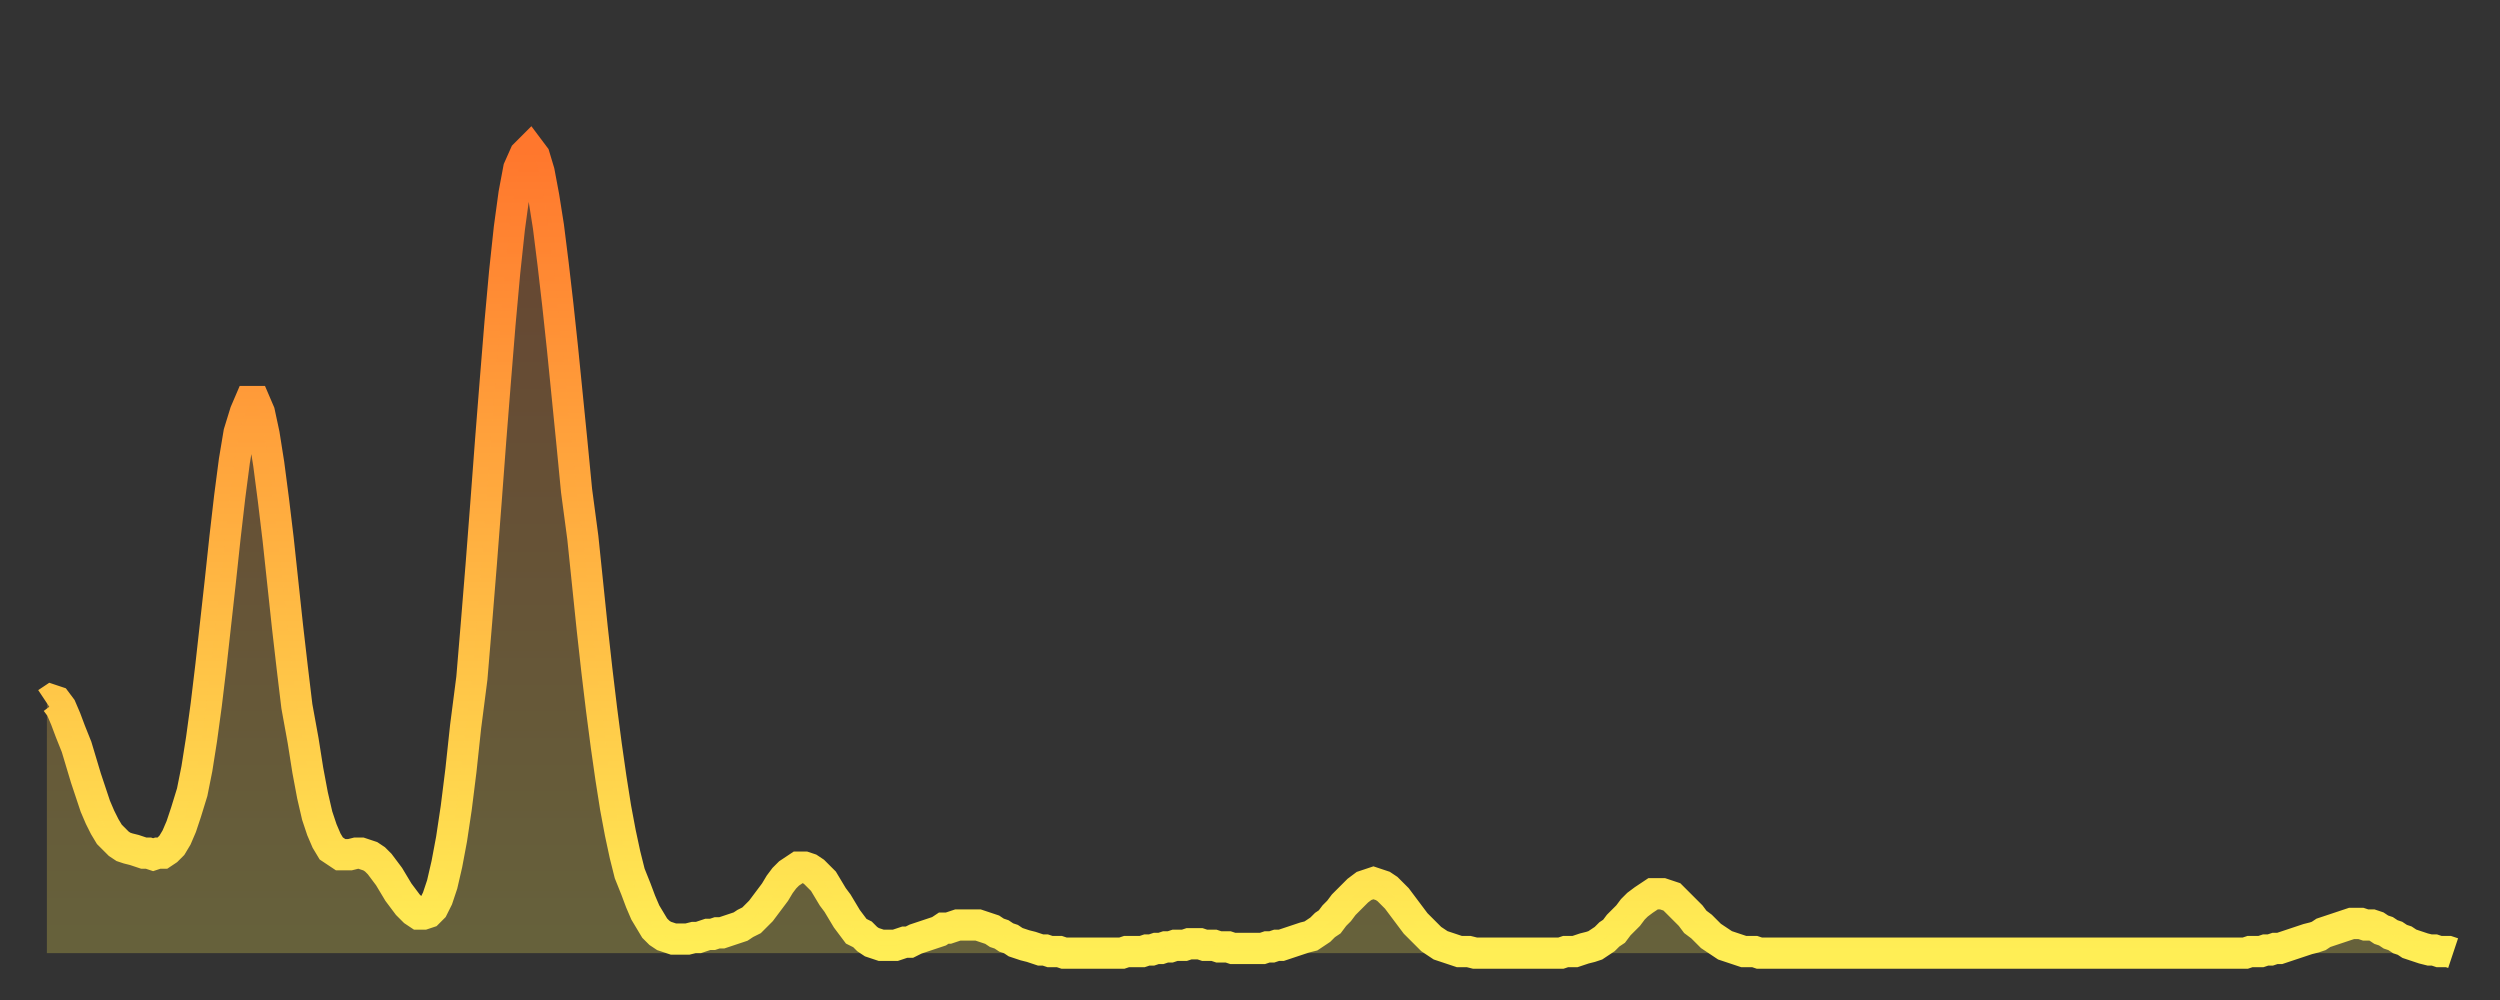 <?xml version="1.0" encoding="utf-8" ?>
<svg baseProfile="full" height="64" version="1.1" width="160" xmlns="http://www.w3.org/2000/svg" xmlns:ev="http://www.w3.org/2001/xml-events" xmlns:xlink="http://www.w3.org/1999/xlink"><rect width="100%" height="100%" fill="#333333" stroke="none"/><defs><linearGradient id="id7298" x1="0" x2="0" y1="0" y2="1"><stop offset="0%" stop-color="#ff772d" /><stop offset="50%" stop-color="#ffb241" /><stop offset="100%" stop-color="#ffee55" /></linearGradient></defs><g transform="translate(3,3)"><g><path d="M 0.0 42.0 0.3 41.8 0.6 41.9 0.9 42.3 1.2 43.0 1.5 43.8 1.9 44.8 2.2 45.8 2.5 46.8 2.8 47.7 3.1 48.6 3.4 49.3 3.7 49.9 4.0 50.4 4.3 50.7 4.6 51.0 4.9 51.2 5.2 51.3 5.6 51.4 5.9 51.5 6.2 51.6 6.5 51.6 6.8 51.7 7.1 51.6 7.4 51.6 7.7 51.4 8.0 51.1 8.3 50.6 8.6 49.9 8.9 49.0 9.3 47.7 9.6 46.2 9.9 44.3 10.2 42.1 10.5 39.6 10.8 36.9 11.1 34.2 11.4 31.4 11.7 28.8 12.0 26.5 12.3 24.7 12.7 23.4 13.0 22.7 13.3 22.7 13.6 23.4 13.9 24.8 14.2 26.7 14.5 29.0 14.8 31.5 15.1 34.3 15.4 37.1 15.7 39.7 16.0 42.2 16.4 44.4 16.7 46.3 17.0 47.9 17.3 49.2 17.6 50.1 17.9 50.8 18.2 51.3 18.5 51.5 18.8 51.7 19.1 51.7 19.4 51.7 19.8 51.6 20.1 51.6 20.4 51.7 20.7 51.8 21.0 52.0 21.3 52.3 21.6 52.7 21.9 53.1 22.2 53.6 22.5 54.1 22.8 54.5 23.1 54.9 23.5 55.3 23.8 55.5 24.1 55.5 24.4 55.4 24.7 55.1 25.0 54.5 25.3 53.6 25.6 52.3 25.9 50.7 26.2 48.7 26.5 46.3 26.8 43.5 27.2 40.4 27.5 36.8 27.8 33.1 28.1 29.2 28.4 25.2 28.7 21.4 29.0 17.7 29.3 14.4 29.6 11.6 29.9 9.4 30.2 7.8 30.6 6.9 30.9 6.6 31.2 7.0 31.5 8.0 31.8 9.6 32.1 11.5 32.4 13.9 32.7 16.5 33.0 19.3 33.3 22.3 33.6 25.3 33.9 28.4 34.3 31.4 34.6 34.3 34.9 37.2 35.2 39.9 35.5 42.4 35.8 44.7 36.1 46.8 36.4 48.7 36.7 50.3 37.0 51.7 37.3 52.9 37.7 53.9 38.0 54.7 38.3 55.4 38.6 55.9 38.9 56.4 39.2 56.7 39.5 56.9 39.8 57.0 40.1 57.1 40.4 57.1 40.7 57.1 41.0 57.1 41.4 57.0 41.7 57.0 42.0 56.9 42.3 56.8 42.6 56.8 42.9 56.7 43.2 56.7 43.5 56.6 43.8 56.5 44.1 56.4 44.4 56.3 44.7 56.1 45.1 55.9 45.4 55.6 45.7 55.3 46.0 54.9 46.3 54.5 46.6 54.1 46.9 53.6 47.2 53.2 47.5 52.9 47.8 52.7 48.1 52.5 48.5 52.5 48.8 52.6 49.1 52.8 49.4 53.1 49.7 53.4 50.0 53.9 50.3 54.4 50.6 54.8 50.9 55.3 51.2 55.8 51.5 56.2 51.8 56.6 52.2 56.8 52.5 57.1 52.8 57.3 53.1 57.4 53.4 57.5 53.7 57.5 54.0 57.5 54.3 57.5 54.6 57.4 54.9 57.3 55.2 57.3 55.6 57.1 55.9 57.0 56.2 56.9 56.5 56.8 56.8 56.7 57.1 56.6 57.4 56.4 57.7 56.4 58.0 56.3 58.3 56.2 58.6 56.2 58.9 56.2 59.3 56.2 59.6 56.2 59.9 56.3 60.2 56.4 60.5 56.5 60.8 56.7 61.1 56.8 61.4 57.0 61.7 57.1 62.0 57.3 62.3 57.4 62.6 57.5 63.0 57.6 63.3 57.7 63.6 57.8 63.9 57.8 64.2 57.9 64.5 57.9 64.8 57.9 65.1 58.0 65.4 58.0 65.7 58.0 66.0 58.0 66.4 58.0 66.7 58.0 67.0 58.0 67.3 58.0 67.6 58.0 67.9 58.0 68.2 58.0 68.5 58.0 68.8 58.0 69.1 57.9 69.4 57.9 69.7 57.9 70.1 57.9 70.4 57.8 70.7 57.8 71.0 57.7 71.3 57.7 71.6 57.6 71.9 57.6 72.2 57.5 72.5 57.5 72.8 57.5 73.1 57.4 73.5 57.4 73.8 57.4 74.1 57.5 74.4 57.5 74.7 57.5 75.0 57.6 75.3 57.6 75.6 57.6 75.9 57.7 76.2 57.7 76.5 57.7 76.8 57.7 77.2 57.7 77.5 57.7 77.8 57.7 78.1 57.6 78.4 57.6 78.7 57.5 79.0 57.5 79.3 57.4 79.6 57.3 79.9 57.2 80.2 57.1 80.5 57.0 80.9 56.9 81.2 56.7 81.5 56.5 81.8 56.2 82.1 56.0 82.4 55.6 82.7 55.3 83.0 54.9 83.3 54.6 83.6 54.3 83.9 54.0 84.3 53.7 84.6 53.6 84.9 53.5 85.2 53.6 85.5 53.7 85.8 53.9 86.1 54.2 86.4 54.5 86.7 54.9 87.0 55.3 87.3 55.7 87.6 56.1 88.0 56.5 88.3 56.8 88.6 57.1 88.9 57.3 89.2 57.5 89.5 57.6 89.8 57.7 90.1 57.8 90.4 57.9 90.7 57.9 91.0 57.9 91.4 58.0 91.7 58.0 92.0 58.0 92.3 58.0 92.6 58.0 92.9 58.0 93.2 58.0 93.5 58.0 93.8 58.0 94.1 58.0 94.4 58.0 94.7 58.0 95.1 58.0 95.4 58.0 95.7 58.0 96.0 58.0 96.3 58.0 96.6 58.0 96.9 58.0 97.2 57.9 97.5 57.9 97.8 57.9 98.1 57.8 98.4 57.7 98.8 57.6 99.1 57.5 99.4 57.3 99.7 57.1 100.0 56.8 100.3 56.6 100.6 56.2 100.9 55.9 101.2 55.6 101.5 55.2 101.8 54.9 102.2 54.6 102.5 54.4 102.8 54.2 103.1 54.2 103.4 54.2 103.7 54.3 104.0 54.4 104.3 54.7 104.6 55.0 104.9 55.3 105.2 55.6 105.5 56.0 105.9 56.3 106.2 56.6 106.5 56.9 106.8 57.1 107.1 57.3 107.4 57.5 107.7 57.6 108.0 57.7 108.3 57.8 108.6 57.9 108.9 57.9 109.3 57.9 109.6 58.0 109.9 58.0 110.2 58.0 110.5 58.0 110.8 58.0 111.1 58.0 111.4 58.0 111.7 58.0 112.0 58.0 112.3 58.0 112.6 58.0 113.0 58.0 113.3 58.0 113.6 58.0 113.9 58.0 114.2 58.0 114.5 58.0 114.8 58.0 115.1 58.0 115.4 58.0 115.7 58.0 116.0 58.0 116.3 58.0 116.7 58.0 117.0 58.0 117.3 58.0 117.6 58.0 117.9 58.0 118.2 58.0 118.5 58.0 118.8 58.0 119.1 58.0 119.4 58.0 119.7 58.0 120.1 58.0 120.4 58.0 120.7 58.0 121.0 58.0 121.3 58.0 121.6 58.0 121.9 58.0 122.2 58.0 122.5 58.0 122.8 58.0 123.1 58.0 123.4 58.0 123.8 58.0 124.1 58.0 124.4 58.0 124.7 58.0 125.0 58.0 125.3 58.0 125.6 58.0 125.9 58.0 126.2 58.0 126.5 58.0 126.8 58.0 127.2 58.0 127.5 58.0 127.8 58.0 128.1 58.0 128.4 58.0 128.7 58.0 129.0 58.0 129.3 58.0 129.6 58.0 129.9 58.0 130.2 58.0 130.5 58.0 130.9 58.0 131.2 58.0 131.5 58.0 131.8 58.0 132.1 58.0 132.4 58.0 132.7 58.0 133.0 58.0 133.3 58.0 133.6 58.0 133.9 58.0 134.2 58.0 134.6 58.0 134.9 58.0 135.2 58.0 135.5 58.0 135.8 58.0 136.1 58.0 136.4 58.0 136.7 58.0 137.0 58.0 137.3 58.0 137.6 58.0 138.0 58.0 138.3 58.0 138.6 58.0 138.9 58.0 139.2 58.0 139.5 58.0 139.8 58.0 140.1 58.0 140.4 58.0 140.7 58.0 141.0 57.9 141.3 57.9 141.7 57.9 142.0 57.8 142.3 57.8 142.6 57.7 142.9 57.7 143.2 57.6 143.5 57.5 143.8 57.4 144.1 57.3 144.4 57.2 144.7 57.1 145.1 57.0 145.4 56.9 145.7 56.7 146.0 56.6 146.3 56.5 146.6 56.4 146.9 56.3 147.2 56.2 147.5 56.1 147.8 56.1 148.1 56.1 148.4 56.2 148.8 56.2 149.1 56.3 149.4 56.5 149.7 56.6 150.0 56.8 150.3 56.9 150.6 57.1 150.9 57.2 151.2 57.4 151.5 57.5 151.8 57.6 152.1 57.7 152.5 57.8 152.8 57.8 153.1 57.9 153.4 57.9 153.7 57.9 154.0 58.0" fill="none" id="graph-curve" opacity="1" stroke="url(#id7298)" stroke-width="2" /><path d="M 0 58 L 0.0 42.0 0.3 41.8 0.6 41.9 0.9 42.3 1.2 43.0 1.5 43.8 1.9 44.8 2.2 45.8 2.5 46.8 2.8 47.7 3.1 48.6 3.4 49.3 3.7 49.9 4.0 50.4 4.3 50.7 4.6 51.0 4.9 51.2 5.2 51.3 5.6 51.4 5.9 51.5 6.2 51.6 6.5 51.6 6.8 51.7 7.1 51.6 7.4 51.6 7.7 51.4 8.0 51.1 8.3 50.6 8.6 49.9 8.9 49.0 9.3 47.7 9.6 46.2 9.9 44.3 10.2 42.1 10.5 39.6 10.8 36.9 11.1 34.2 11.4 31.4 11.7 28.8 12.0 26.5 12.3 24.7 12.7 23.4 13.0 22.7 13.3 22.7 13.6 23.4 13.9 24.8 14.2 26.7 14.5 29.0 14.8 31.5 15.1 34.3 15.4 37.1 15.7 39.7 16.0 42.2 16.4 44.4 16.7 46.3 17.0 47.9 17.3 49.2 17.6 50.1 17.9 50.8 18.2 51.3 18.5 51.5 18.8 51.7 19.1 51.7 19.4 51.7 19.8 51.6 20.1 51.6 20.4 51.7 20.7 51.8 21.0 52.0 21.3 52.3 21.6 52.7 21.9 53.1 22.2 53.6 22.5 54.1 22.8 54.5 23.1 54.9 23.5 55.3 23.8 55.5 24.1 55.5 24.4 55.4 24.7 55.1 25.0 54.5 25.3 53.6 25.6 52.3 25.9 50.7 26.2 48.7 26.5 46.3 26.8 43.5 27.2 40.4 27.5 36.8 27.8 33.1 28.1 29.2 28.4 25.2 28.7 21.4 29.0 17.7 29.3 14.4 29.6 11.6 29.9 9.4 30.2 7.8 30.6 6.9 30.9 6.6 31.2 7.0 31.5 8.0 31.8 9.6 32.1 11.5 32.4 13.9 32.7 16.5 33.0 19.3 33.3 22.3 33.6 25.3 33.9 28.4 34.3 31.4 34.6 34.3 34.9 37.2 35.2 39.9 35.5 42.4 35.8 44.7 36.1 46.8 36.4 48.7 36.7 50.3 37.0 51.7 37.3 52.9 37.7 53.9 38.0 54.7 38.3 55.4 38.6 55.9 38.9 56.4 39.2 56.7 39.5 56.9 39.8 57.0 40.1 57.1 40.4 57.1 40.7 57.1 41.0 57.1 41.4 57.0 41.7 57.0 42.0 56.9 42.3 56.8 42.6 56.8 42.9 56.7 43.2 56.7 43.5 56.6 43.8 56.5 44.1 56.4 44.4 56.3 44.7 56.1 45.1 55.9 45.4 55.6 45.7 55.3 46.0 54.9 46.3 54.5 46.6 54.1 46.9 53.6 47.2 53.2 47.5 52.9 47.8 52.7 48.1 52.5 48.5 52.5 48.8 52.6 49.1 52.8 49.4 53.1 49.7 53.4 50.0 53.9 50.3 54.4 50.6 54.8 50.9 55.3 51.2 55.8 51.5 56.2 51.8 56.6 52.2 56.8 52.5 57.1 52.8 57.3 53.1 57.4 53.4 57.5 53.7 57.5 54.0 57.5 54.3 57.5 54.6 57.4 54.9 57.3 55.2 57.3 55.6 57.1 55.9 57.0 56.2 56.9 56.5 56.8 56.8 56.7 57.1 56.6 57.4 56.4 57.7 56.4 58.0 56.3 58.3 56.2 58.6 56.2 58.9 56.2 59.3 56.2 59.6 56.2 59.9 56.3 60.2 56.4 60.5 56.5 60.8 56.7 61.1 56.8 61.4 57.0 61.7 57.1 62.0 57.3 62.3 57.4 62.6 57.5 63.0 57.6 63.3 57.7 63.6 57.8 63.9 57.8 64.2 57.9 64.5 57.9 64.8 57.9 65.1 58.0 65.4 58.0 65.7 58.0 66.0 58.0 66.4 58.0 66.7 58.0 67.0 58.0 67.3 58.0 67.6 58.0 67.9 58.0 68.2 58.0 68.5 58.0 68.8 58.0 69.1 57.9 69.4 57.9 69.7 57.9 70.1 57.9 70.4 57.8 70.7 57.8 71.0 57.7 71.3 57.7 71.6 57.6 71.9 57.6 72.2 57.5 72.5 57.5 72.8 57.5 73.1 57.4 73.5 57.4 73.8 57.4 74.1 57.5 74.4 57.5 74.7 57.5 75.0 57.6 75.3 57.6 75.6 57.6 75.9 57.7 76.2 57.7 76.5 57.7 76.8 57.7 77.2 57.7 77.5 57.7 77.8 57.7 78.1 57.6 78.4 57.6 78.7 57.5 79.0 57.5 79.3 57.4 79.6 57.3 79.9 57.2 80.2 57.1 80.5 57.0 80.9 56.9 81.2 56.7 81.5 56.5 81.8 56.2 82.1 56.0 82.4 55.6 82.7 55.3 83.0 54.9 83.3 54.6 83.6 54.3 83.9 54.0 84.3 53.7 84.6 53.6 84.9 53.5 85.2 53.6 85.5 53.7 85.8 53.9 86.1 54.2 86.4 54.5 86.7 54.9 87.0 55.3 87.3 55.7 87.6 56.1 88.0 56.5 88.3 56.8 88.6 57.1 88.9 57.3 89.2 57.5 89.5 57.6 89.8 57.7 90.1 57.8 90.4 57.9 90.7 57.9 91.0 57.9 91.4 58.0 91.7 58.0 92.0 58.0 92.3 58.0 92.6 58.0 92.9 58.0 93.2 58.0 93.5 58.0 93.8 58.0 94.1 58.0 94.4 58.0 94.7 58.0 95.1 58.0 95.4 58.0 95.7 58.0 96.0 58.0 96.3 58.0 96.6 58.0 96.9 58.0 97.2 57.9 97.5 57.9 97.8 57.9 98.1 57.8 98.4 57.7 98.8 57.6 99.1 57.5 99.4 57.3 99.7 57.1 100.0 56.8 100.3 56.6 100.6 56.2 100.9 55.9 101.2 55.6 101.5 55.2 101.8 54.9 102.2 54.6 102.5 54.4 102.8 54.2 103.1 54.2 103.4 54.2 103.7 54.3 104.0 54.4 104.3 54.7 104.6 55.0 104.9 55.3 105.2 55.6 105.5 56.0 105.9 56.3 106.2 56.6 106.5 56.9 106.8 57.1 107.1 57.3 107.4 57.5 107.7 57.6 108.0 57.7 108.3 57.8 108.6 57.9 108.9 57.9 109.3 57.9 109.6 58.0 109.9 58.0 110.2 58.0 110.5 58.0 110.8 58.0 111.1 58.0 111.4 58.0 111.7 58.0 112.0 58.0 112.3 58.0 112.6 58.0 113.0 58.0 113.3 58.0 113.6 58.0 113.9 58.0 114.2 58.0 114.5 58.0 114.8 58.0 115.1 58.0 115.4 58.0 115.7 58.0 116.0 58.0 116.3 58.0 116.7 58.0 117.0 58.0 117.3 58.0 117.6 58.0 117.9 58.0 118.2 58.0 118.5 58.0 118.8 58.0 119.1 58.0 119.4 58.0 119.7 58.0 120.1 58.0 120.4 58.0 120.7 58.0 121.0 58.0 121.3 58.0 121.6 58.0 121.9 58.0 122.2 58.0 122.5 58.0 122.8 58.0 123.1 58.0 123.4 58.0 123.8 58.0 124.1 58.0 124.4 58.0 124.7 58.0 125.0 58.0 125.3 58.0 125.6 58.0 125.9 58.0 126.2 58.0 126.5 58.0 126.8 58.0 127.2 58.0 127.5 58.0 127.8 58.0 128.1 58.0 128.4 58.0 128.7 58.0 129.0 58.0 129.3 58.0 129.6 58.0 129.9 58.0 130.2 58.0 130.5 58.0 130.9 58.0 131.2 58.0 131.5 58.0 131.8 58.0 132.1 58.0 132.4 58.0 132.7 58.0 133.0 58.0 133.3 58.0 133.6 58.0 133.9 58.0 134.2 58.0 134.6 58.0 134.9 58.0 135.2 58.0 135.5 58.0 135.8 58.0 136.1 58.0 136.4 58.0 136.7 58.0 137.0 58.0 137.3 58.0 137.6 58.0 138.0 58.0 138.3 58.0 138.6 58.0 138.9 58.0 139.2 58.0 139.5 58.0 139.8 58.0 140.1 58.0 140.4 58.0 140.7 58.0 141.0 57.9 141.3 57.9 141.7 57.9 142.0 57.8 142.3 57.8 142.6 57.7 142.9 57.7 143.2 57.6 143.5 57.5 143.8 57.4 144.1 57.3 144.4 57.2 144.7 57.1 145.1 57.0 145.4 56.9 145.7 56.7 146.0 56.6 146.3 56.5 146.6 56.4 146.9 56.3 147.2 56.2 147.5 56.1 147.8 56.1 148.1 56.1 148.4 56.2 148.8 56.2 149.1 56.3 149.4 56.5 149.7 56.6 150.0 56.8 150.3 56.9 150.6 57.1 150.9 57.2 151.2 57.4 151.5 57.5 151.8 57.6 152.1 57.7 152.5 57.8 152.8 57.8 153.1 57.9 153.4 57.9 153.7 57.9 154.0 58.0 154 58" fill="url(#id7298)" fill-opacity=".25" id="graph-shadow" /></g></g></svg>